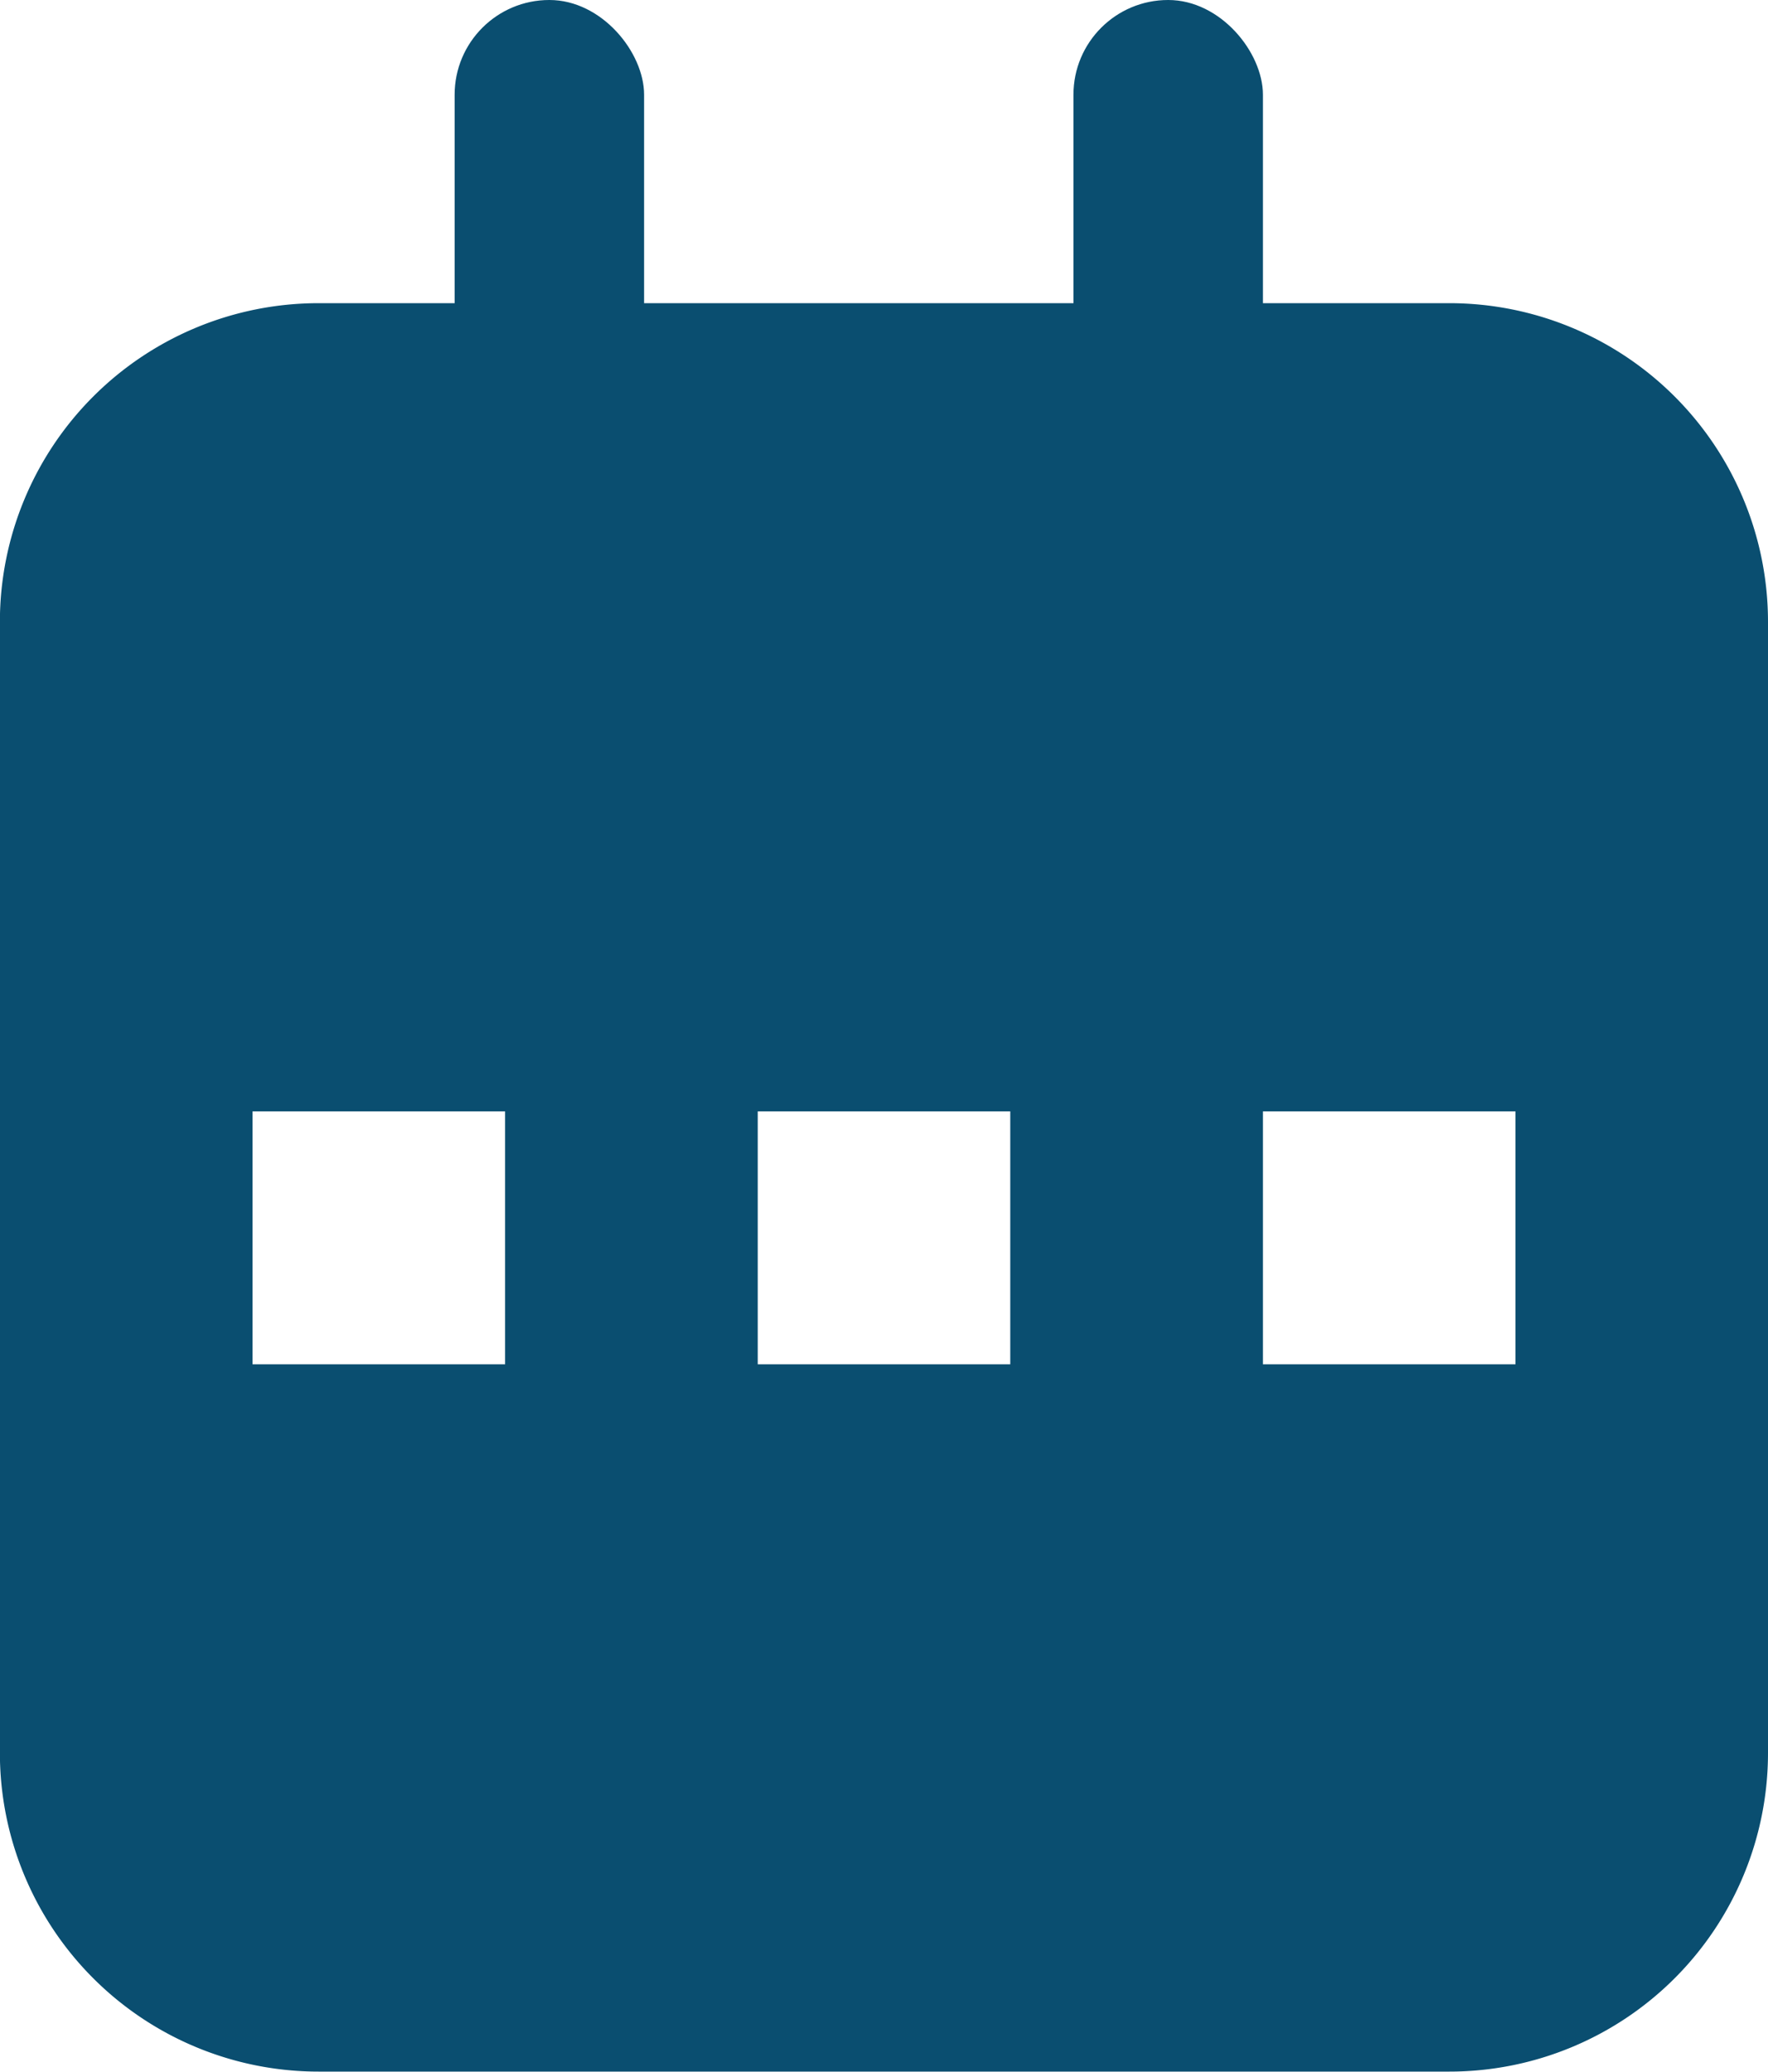 <svg xmlns="http://www.w3.org/2000/svg" width="17.068" height="19.994" viewBox="0 0 17.068 19.994">
  <g id="Group_21800" data-name="Group 21800" transform="translate(0)">
    <g id="Group_21799" data-name="Group 21799" transform="translate(0 2.926)">
      <rect id="Rectangle_5069" data-name="Rectangle 5069" width="2.951" height="1.967" transform="translate(1.967 8.015)" fill="none"/>
      <rect id="Rectangle_5070" data-name="Rectangle 5070" width="2.951" height="1.967" transform="translate(11.804 8.015)" fill="none"/>
      <rect id="Rectangle_5071" data-name="Rectangle 5071" width="2.951" height="1.967" transform="translate(6.886 8.015)" fill="none"/>
      <path id="Path_6792" data-name="Path 6792" d="M1500.992,3316h-10.917a3.076,3.076,0,0,0-3.076,3.075v10.917a3.076,3.076,0,0,0,3.076,3.075h10.917a3.076,3.076,0,0,0,3.076-3.075v-10.917A3.076,3.076,0,0,0,1500.992,3316Zm-9.116,10.241h-2.438V3323.8h2.438Zm4.877,0h-2.438V3323.8h2.438Zm4.877,0h-2.438V3323.8h2.438Z" transform="translate(-1487 -3316)" fill="#0a4e70"/>
    </g>
    <rect id="Rectangle_5072" data-name="Rectangle 5072" width="1.829" height="5.364" rx="0.914" transform="translate(4.389)" fill="#0a4e70"/>
    <rect id="Rectangle_5073" data-name="Rectangle 5073" width="1.829" height="5.364" rx="0.914" transform="translate(10.363)" fill="#0a4e70"/>
  </g>
</svg>
